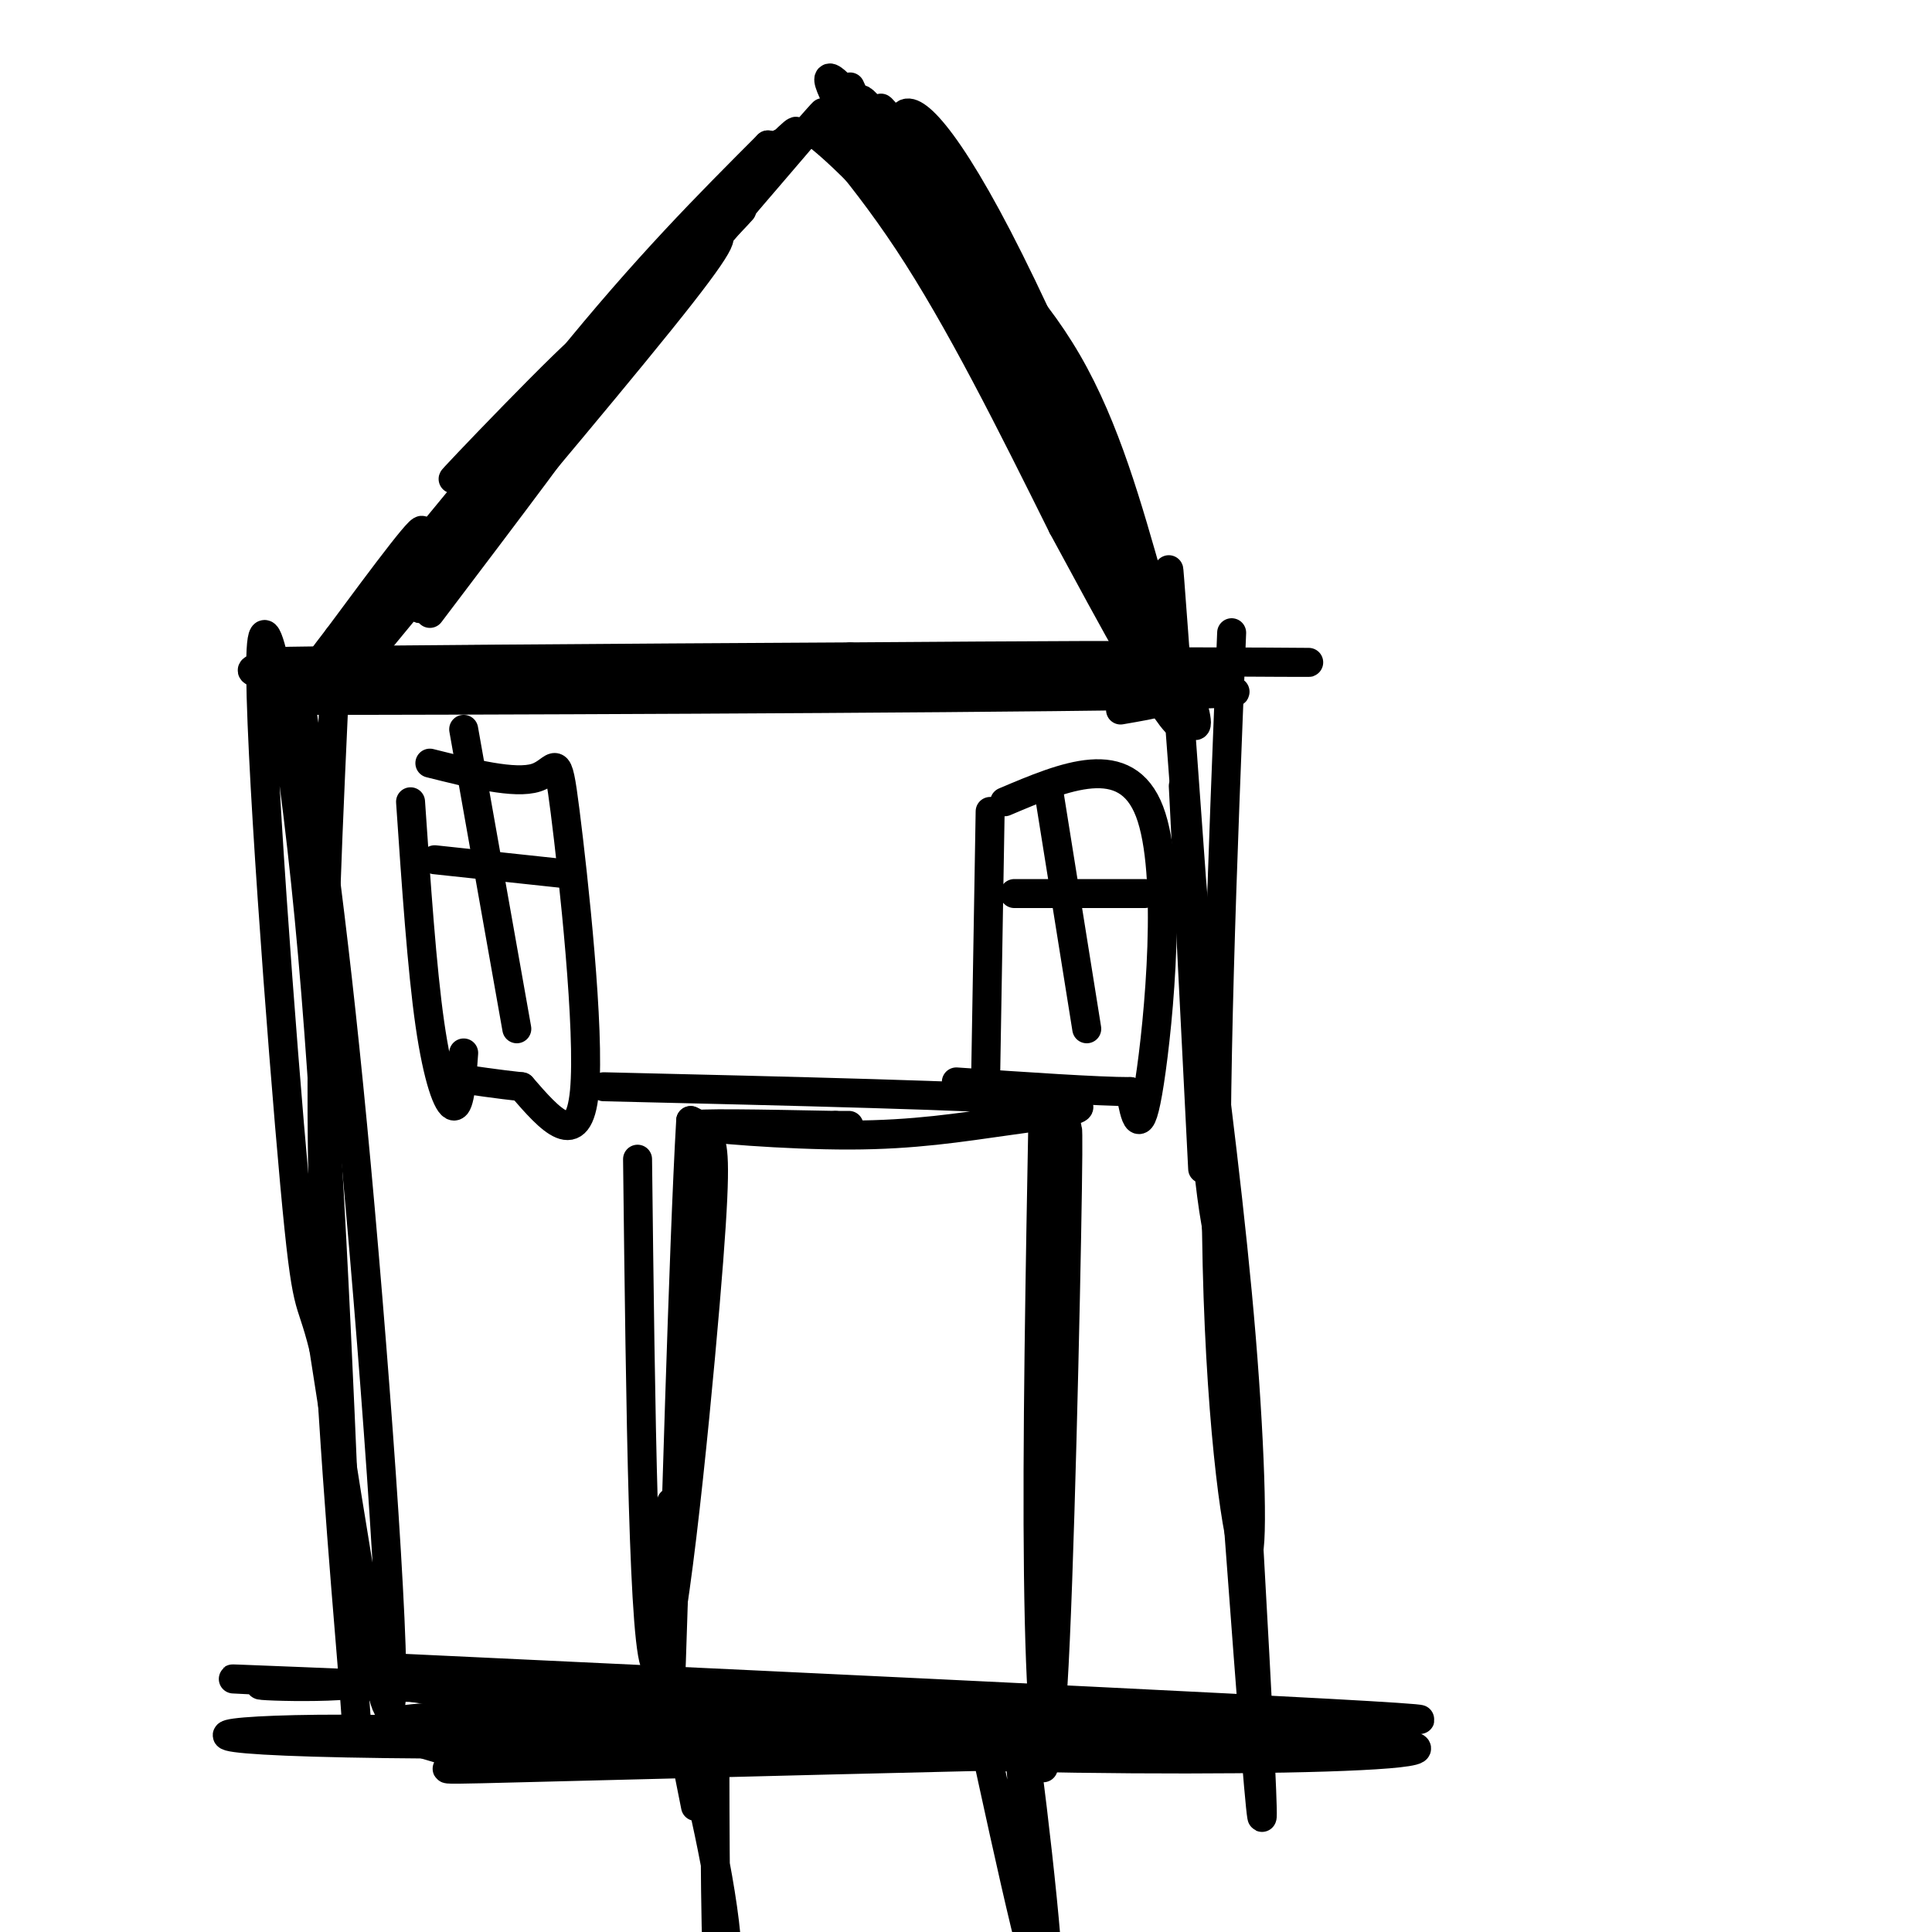 <svg viewBox='0 0 400 400' version='1.1' xmlns='http://www.w3.org/2000/svg' xmlns:xlink='http://www.w3.org/1999/xlink'><g fill='none' stroke='#000000' stroke-width='6' stroke-linecap='round' stroke-linejoin='round'><path d='M58,152c12.250,-15.988 24.500,-31.976 24,-30c-0.500,1.976 -13.750,21.917 -13,20c0.750,-1.917 15.500,-25.690 18,-31c2.500,-5.310 -7.250,7.845 -17,21'/><path d='M70,132c-5.690,7.369 -11.417,15.292 -1,3c10.417,-12.292 36.976,-44.798 43,-52c6.024,-7.202 -8.488,10.899 -23,29'/><path d='M89,112c-6.810,8.231 -12.336,14.308 -2,2c10.336,-12.308 36.535,-43.003 35,-43c-1.535,0.003 -30.803,30.702 -28,28c2.803,-2.702 37.678,-38.804 42,-42c4.322,-3.196 -21.908,26.516 -32,38c-10.092,11.484 -4.046,4.742 2,-2'/><path d='M106,93c13.976,-14.429 47.917,-49.500 48,-50c0.083,-0.500 -33.690,33.571 -42,41c-8.310,7.429 8.845,-11.786 26,-31'/><path d='M138,53c12.008,-12.870 29.030,-29.544 22,-21c-7.030,8.544 -38.110,42.306 -56,63c-17.890,20.694 -22.589,28.320 -10,14c12.589,-14.320 42.466,-50.586 36,-42c-6.466,8.586 -49.276,62.025 -57,72c-7.724,9.975 19.638,-23.512 47,-57'/><path d='M120,82c14.667,-16.861 27.835,-30.513 14,-14c-13.835,16.513 -54.671,63.193 -49,55c5.671,-8.193 57.850,-71.258 61,-75c3.150,-3.742 -42.729,51.839 -55,65c-12.271,13.161 9.065,-16.097 26,-37c16.935,-20.903 29.467,-33.452 42,-46'/><path d='M159,30c-5.748,8.416 -41.117,52.456 -51,64c-9.883,11.544 5.722,-9.410 24,-31c18.278,-21.590 39.229,-43.818 31,-33c-8.229,10.818 -45.639,54.682 -44,53c1.639,-1.682 42.325,-48.909 50,-58c7.675,-9.091 -17.663,19.955 -43,49'/><path d='M126,74c-15.505,17.665 -32.766,37.328 -18,20c14.766,-17.328 61.561,-71.648 56,-64c-5.561,7.648 -63.476,77.265 -78,93c-14.524,15.735 14.344,-22.411 32,-44c17.656,-21.589 24.100,-26.620 28,-29c3.900,-2.380 5.257,-2.109 -5,11c-10.257,13.109 -32.129,39.054 -54,65'/><path d='M87,126c-0.489,0.200 25.289,-31.800 30,-37c4.711,-5.200 -11.644,16.400 -28,38'/><path d='M176,18c10.778,23.711 21.556,47.422 32,64c10.444,16.578 20.556,26.022 20,21c-0.556,-5.022 -11.778,-24.511 -23,-44'/><path d='M205,59c-13.800,-20.756 -36.800,-50.644 -33,-41c3.800,9.644 34.400,58.822 65,108'/><path d='M237,126c5.112,2.520 -14.609,-45.180 -28,-72c-13.391,-26.820 -20.451,-32.759 -22,-30c-1.549,2.759 2.415,14.217 11,33c8.585,18.783 21.793,44.892 35,71'/><path d='M233,128c6.875,15.109 6.563,17.383 1,3c-5.563,-14.383 -16.378,-45.422 -28,-68c-11.622,-22.578 -24.052,-36.694 -27,-41c-2.948,-4.306 3.586,1.198 14,20c10.414,18.802 24.707,50.901 39,83'/><path d='M232,125c9.772,19.929 14.701,28.252 11,18c-3.701,-10.252 -16.033,-39.078 -32,-64c-15.967,-24.922 -35.568,-45.941 -40,-51c-4.432,-5.059 6.305,5.840 17,22c10.695,16.160 21.347,37.580 32,59'/><path d='M220,109c10.576,19.550 21.016,38.926 24,41c2.984,2.074 -1.489,-13.156 -6,-29c-4.511,-15.844 -9.061,-32.304 -17,-46c-7.939,-13.696 -19.268,-24.627 -20,-20c-0.732,4.627 9.134,24.814 19,45'/><path d='M220,100c9.524,19.930 23.834,47.255 27,50c3.166,2.745 -4.811,-19.089 -12,-37c-7.189,-17.911 -13.589,-31.899 -24,-49c-10.411,-17.101 -24.832,-37.315 -28,-41c-3.168,-3.685 4.916,9.157 13,22'/><path d='M196,45c13.048,28.399 39.167,88.396 42,96c2.833,7.604 -17.622,-37.183 -32,-64c-14.378,-26.817 -22.679,-35.662 -28,-41c-5.321,-5.338 -7.660,-7.169 -10,-9'/><path d='M63,139c74.083,-1.250 148.167,-2.500 167,-3c18.833,-0.500 -17.583,-0.250 -54,0'/><path d='M176,136c-42.667,0.222 -122.333,0.778 -118,1c4.333,0.222 92.667,0.111 181,0'/><path d='M239,137c38.825,0.080 45.386,0.279 3,0c-42.386,-0.279 -133.719,-1.037 -170,0c-36.281,1.037 -17.509,3.868 15,5c32.509,1.132 78.754,0.566 125,0'/><path d='M212,142c36.202,0.381 64.208,1.333 24,2c-40.208,0.667 -148.631,1.048 -171,1c-22.369,-0.048 41.315,-0.524 105,-1'/><path d='M170,144c31.444,-0.289 57.556,-0.511 67,0c9.444,0.511 2.222,1.756 -5,3'/><path d='M61,137c3.867,25.689 7.733,51.378 12,96c4.267,44.622 8.933,108.178 8,119c-0.933,10.822 -7.467,-31.089 -14,-73'/><path d='M67,279c-2.967,-11.973 -3.383,-5.405 -6,-34c-2.617,-28.595 -7.435,-92.352 -7,-109c0.435,-16.648 6.124,13.815 10,54c3.876,40.185 5.938,90.093 8,140'/><path d='M72,330c1.845,29.714 2.458,34.000 1,16c-1.458,-18.000 -4.988,-58.286 -6,-95c-1.012,-36.714 0.494,-69.857 2,-103'/><path d='M255,131c-1.923,47.708 -3.845,95.417 -3,131c0.845,35.583 4.458,59.042 6,60c1.542,0.958 1.012,-20.583 -1,-45c-2.012,-24.417 -5.506,-51.708 -9,-79'/><path d='M248,198c-3.583,-42.238 -8.042,-108.333 -5,-67c3.042,41.333 13.583,190.095 17,232c3.417,41.905 -0.292,-23.048 -4,-88'/><path d='M256,275c-1.631,-16.012 -3.708,-12.042 -6,-35c-2.292,-22.958 -4.798,-72.845 -5,-77c-0.202,-4.155 1.899,37.423 4,79'/><path d='M75,345c109.583,5.167 219.167,10.333 219,11c-0.167,0.667 -110.083,-3.167 -220,-7'/><path d='M74,349c-35.779,-0.804 -15.225,0.686 -4,0c11.225,-0.686 13.121,-3.548 21,-1c7.879,2.548 21.741,10.508 75,14c53.259,3.492 145.916,2.517 124,-1c-21.916,-3.517 -158.405,-9.576 -212,-12c-53.595,-2.424 -24.298,-1.212 5,0'/><path d='M83,349c12.359,1.950 40.756,6.826 85,9c44.244,2.174 104.333,1.644 83,2c-21.333,0.356 -124.090,1.596 -171,1c-46.910,-0.596 -37.974,-3.027 -9,-3c28.974,0.027 77.987,2.514 127,5'/><path d='M198,363c35.117,0.592 59.410,-0.427 35,0c-24.410,0.427 -97.522,2.300 -125,3c-27.478,0.700 -9.321,0.227 -12,-2c-2.679,-2.227 -26.194,-6.208 -12,-8c14.194,-1.792 66.097,-1.396 118,-1'/><path d='M148,356c0.024,24.964 0.048,49.929 1,58c0.952,8.071 2.833,-0.750 1,-16c-1.833,-15.250 -7.381,-36.929 -9,-42c-1.619,-5.071 0.690,6.464 3,18'/><path d='M203,357c6.644,30.622 13.289,61.244 14,55c0.711,-6.244 -4.511,-49.356 -6,-58c-1.489,-8.644 0.756,17.178 3,43'/><path d='M214,397c1.000,11.667 2.000,19.333 3,27'/><path d='M132,240c0.613,51.869 1.226,103.738 4,105c2.774,1.262 7.708,-48.083 10,-75c2.292,-26.917 1.940,-31.405 1,-34c-0.940,-2.595 -2.470,-3.298 -4,-4'/><path d='M143,232c-1.511,25.733 -3.289,92.067 -4,112c-0.711,19.933 -0.356,-6.533 0,-33'/><path d='M125,225c39.091,0.922 78.182,1.844 92,3c13.818,1.156 2.364,2.547 -8,4c-10.364,1.453 -19.636,2.968 -33,3c-13.364,0.032 -30.818,-1.419 -32,-2c-1.182,-0.581 13.909,-0.290 29,0'/><path d='M173,233c4.833,0.000 2.417,0.000 0,0'/><path d='M216,227c-0.667,36.149 -1.333,72.298 -1,99c0.333,26.702 1.667,43.958 3,23c1.333,-20.958 2.667,-80.131 3,-103c0.333,-22.869 -0.333,-9.435 -1,4'/><path d='M220,250c-0.833,20.000 -2.417,68.000 -4,116'/><path d='M85,166c1.178,17.289 2.356,34.578 4,46c1.644,11.422 3.756,16.978 5,17c1.244,0.022 1.622,-5.489 2,-11'/><path d='M89,158c8.815,2.208 17.631,4.417 22,3c4.369,-1.417 4.292,-6.458 6,7c1.708,13.458 5.202,45.417 4,58c-1.202,12.583 -7.101,5.792 -13,-1'/><path d='M108,225c-4.667,-0.500 -9.833,-1.250 -15,-2'/><path d='M205,168c0.000,0.000 -1.000,59.000 -1,59'/><path d='M208,166c12.578,-5.333 25.156,-10.667 30,2c4.844,12.667 1.956,43.333 0,56c-1.956,12.667 -2.978,7.333 -4,2'/><path d='M234,226c-6.667,0.000 -21.333,-1.000 -36,-2'/><path d='M210,185c0.000,0.000 27.000,0.000 27,0'/><path d='M217,163c0.000,0.000 8.000,50.000 8,50'/><path d='M90,178c0.000,0.000 28.000,3.000 28,3'/><path d='M96,151c0.000,0.000 11.000,62.000 11,62'/></g>
</svg>